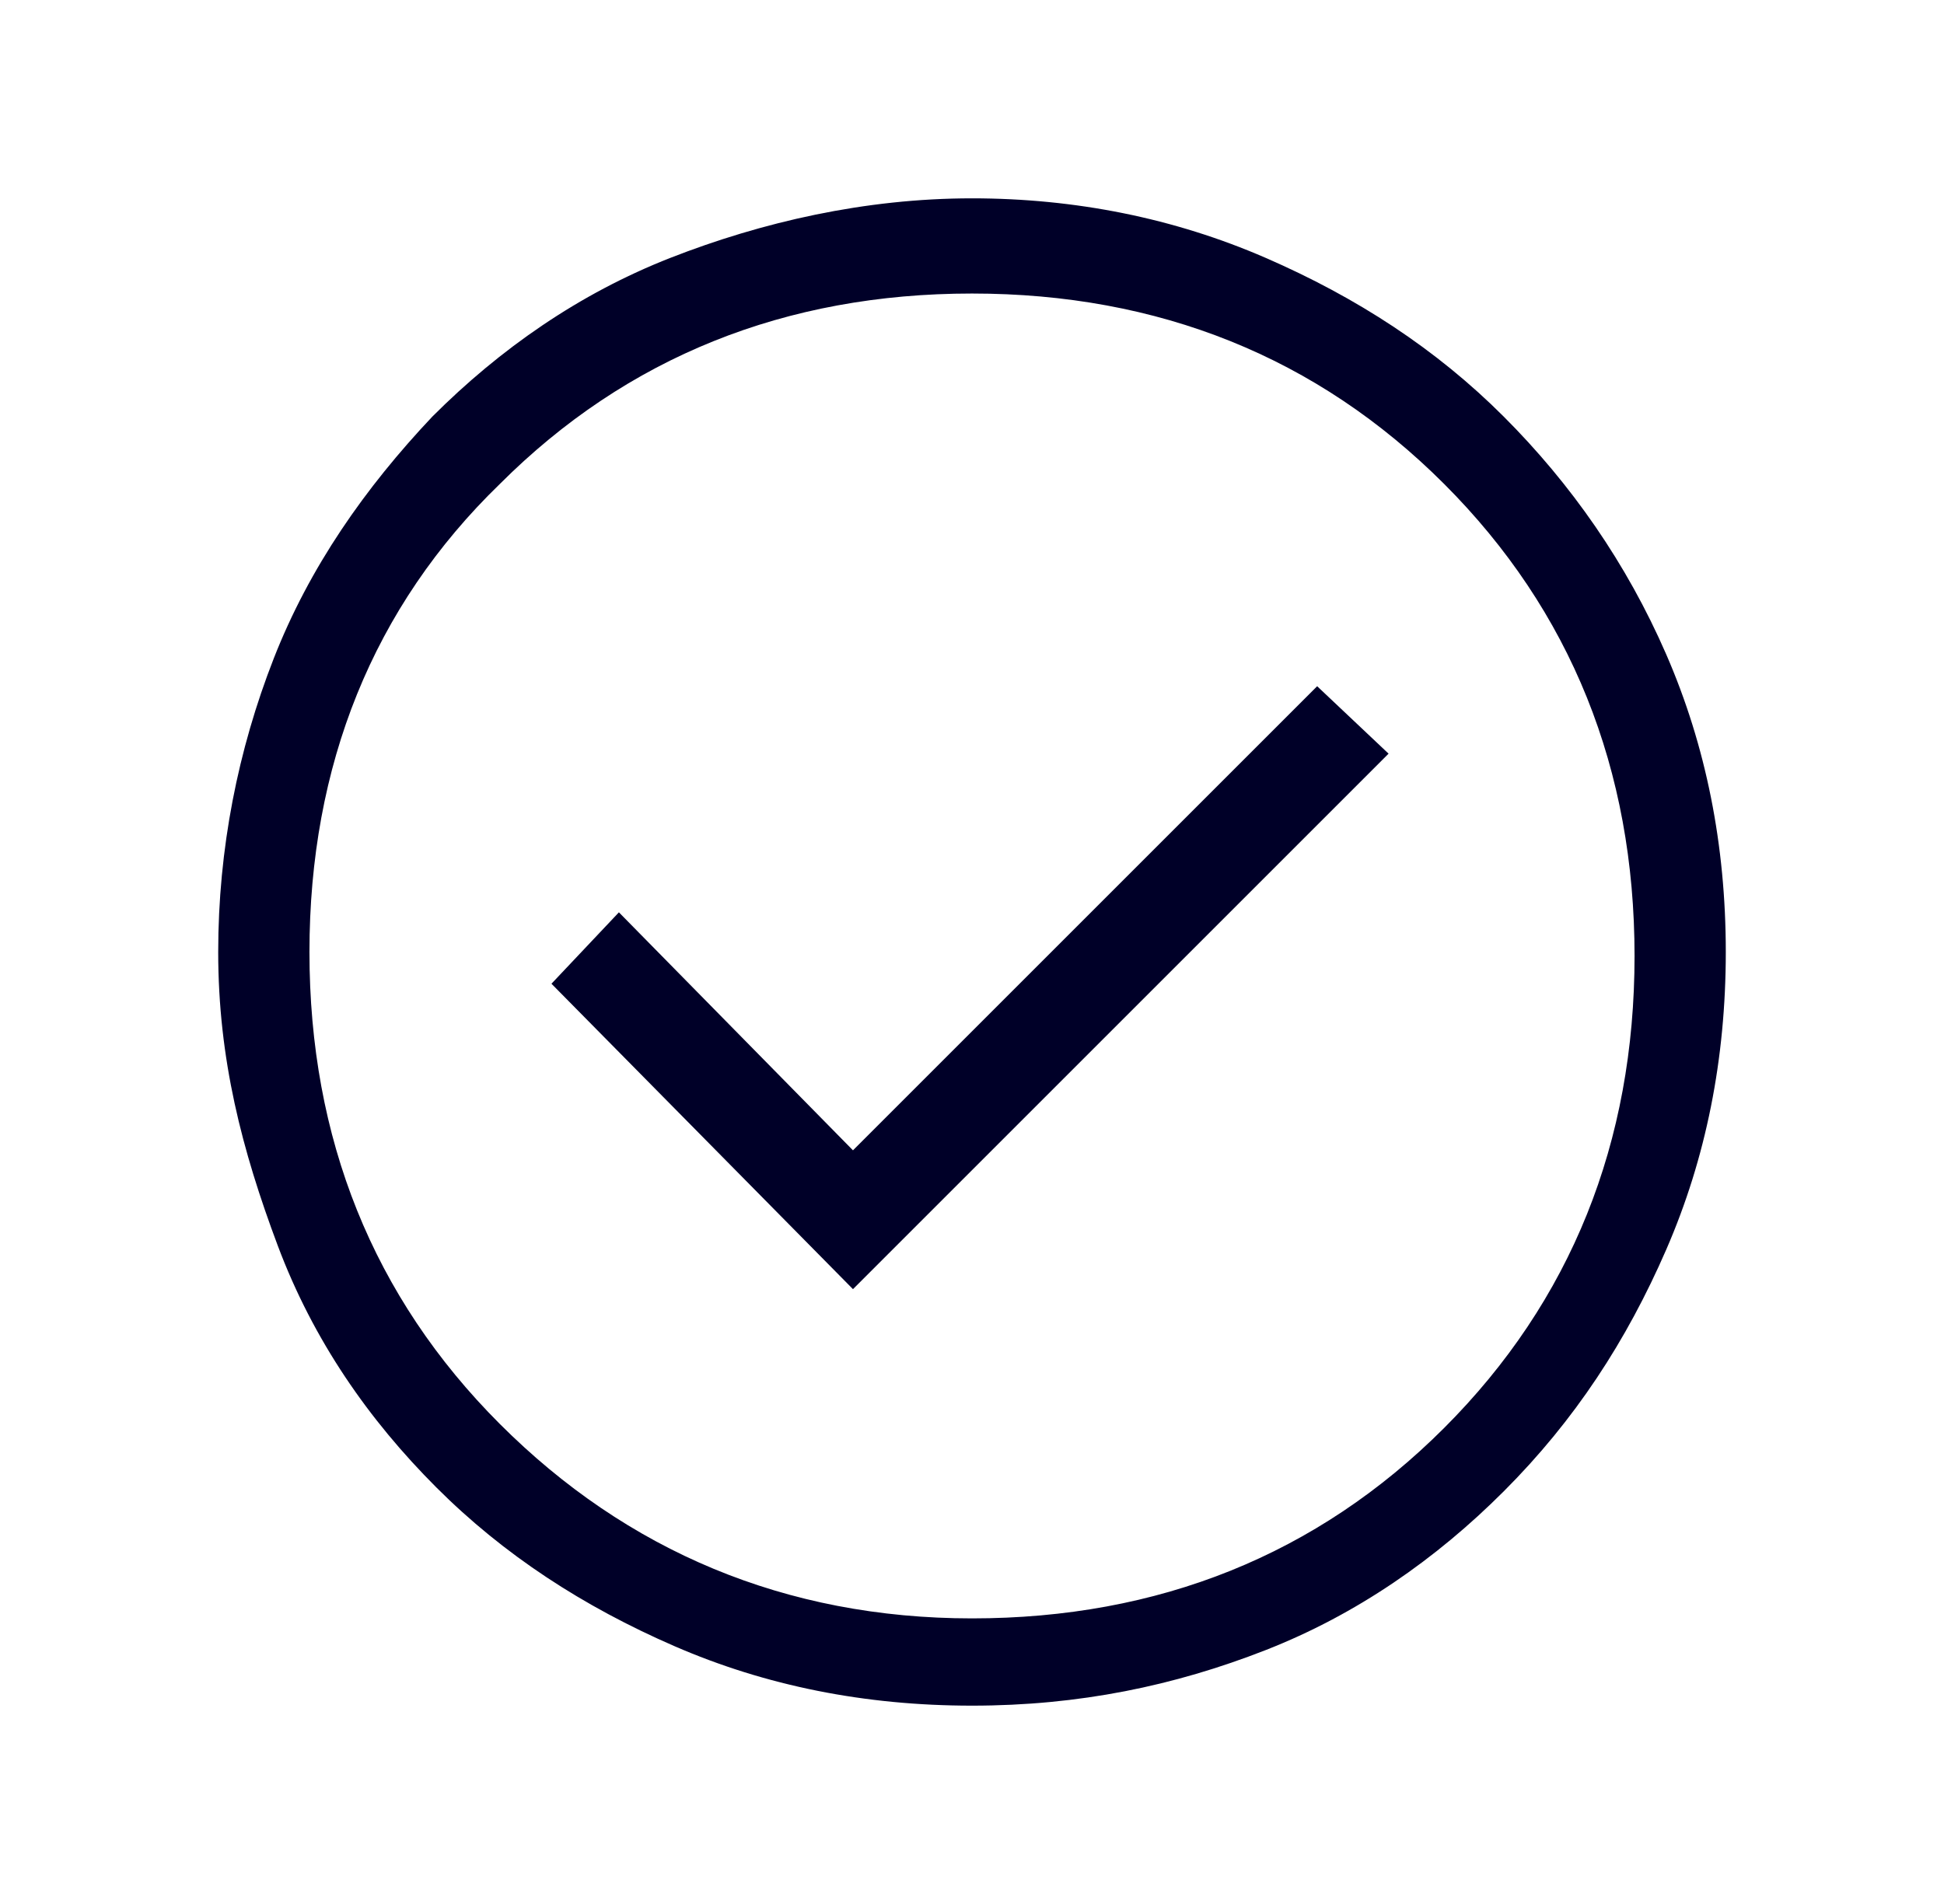 <?xml version="1.0" encoding="utf-8"?>
<!-- Generator: Adobe Illustrator 27.0.0, SVG Export Plug-In . SVG Version: 6.00 Build 0)  -->
<svg version="1.1" id="Capa_1" xmlns="http://www.w3.org/2000/svg" xmlns:xlink="http://www.w3.org/1999/xlink" x="0px" y="0px"
	 viewBox="0 0 49 48" style="enable-background:new 0 0 49 48;" xml:space="preserve">
<style type="text/css">
	.st0{fill:#000028;}
</style>
<g>
	<path class="st0" d="M21.5,32.5L35,19l-1.8-1.7L21.5,29l-5.9-6l-1.7,1.8L21.5,32.5z M24.5,43c-2.7,0-5.2-0.5-7.5-1.5s-4.3-2.3-6-4
		s-3.1-3.7-4-6.1S5.5,26.7,5.5,24c0-2.6,0.5-5.1,1.4-7.4s2.3-4.3,4-6.1c1.7-1.7,3.7-3.1,6-4S21.8,5,24.5,5c2.6,0,5.1,0.5,7.4,1.5
		s4.3,2.3,6,4s3.1,3.7,4.1,6s1.5,4.8,1.5,7.5S43,29.2,42,31.5s-2.3,4.3-4.1,6.1c-1.7,1.7-3.7,3.1-6,4S27.2,43,24.5,43z M24.5,40.8
		c4.7,0,8.7-1.6,11.9-4.8s4.8-7.2,4.8-11.9s-1.6-8.7-4.8-11.9s-7.2-4.8-11.9-4.8S15.8,9,12.6,12.2C9.4,15.3,7.8,19.3,7.8,24
		s1.6,8.7,4.8,11.9C15.8,39.1,19.8,40.8,24.5,40.8z"/>
</g>
</svg>
